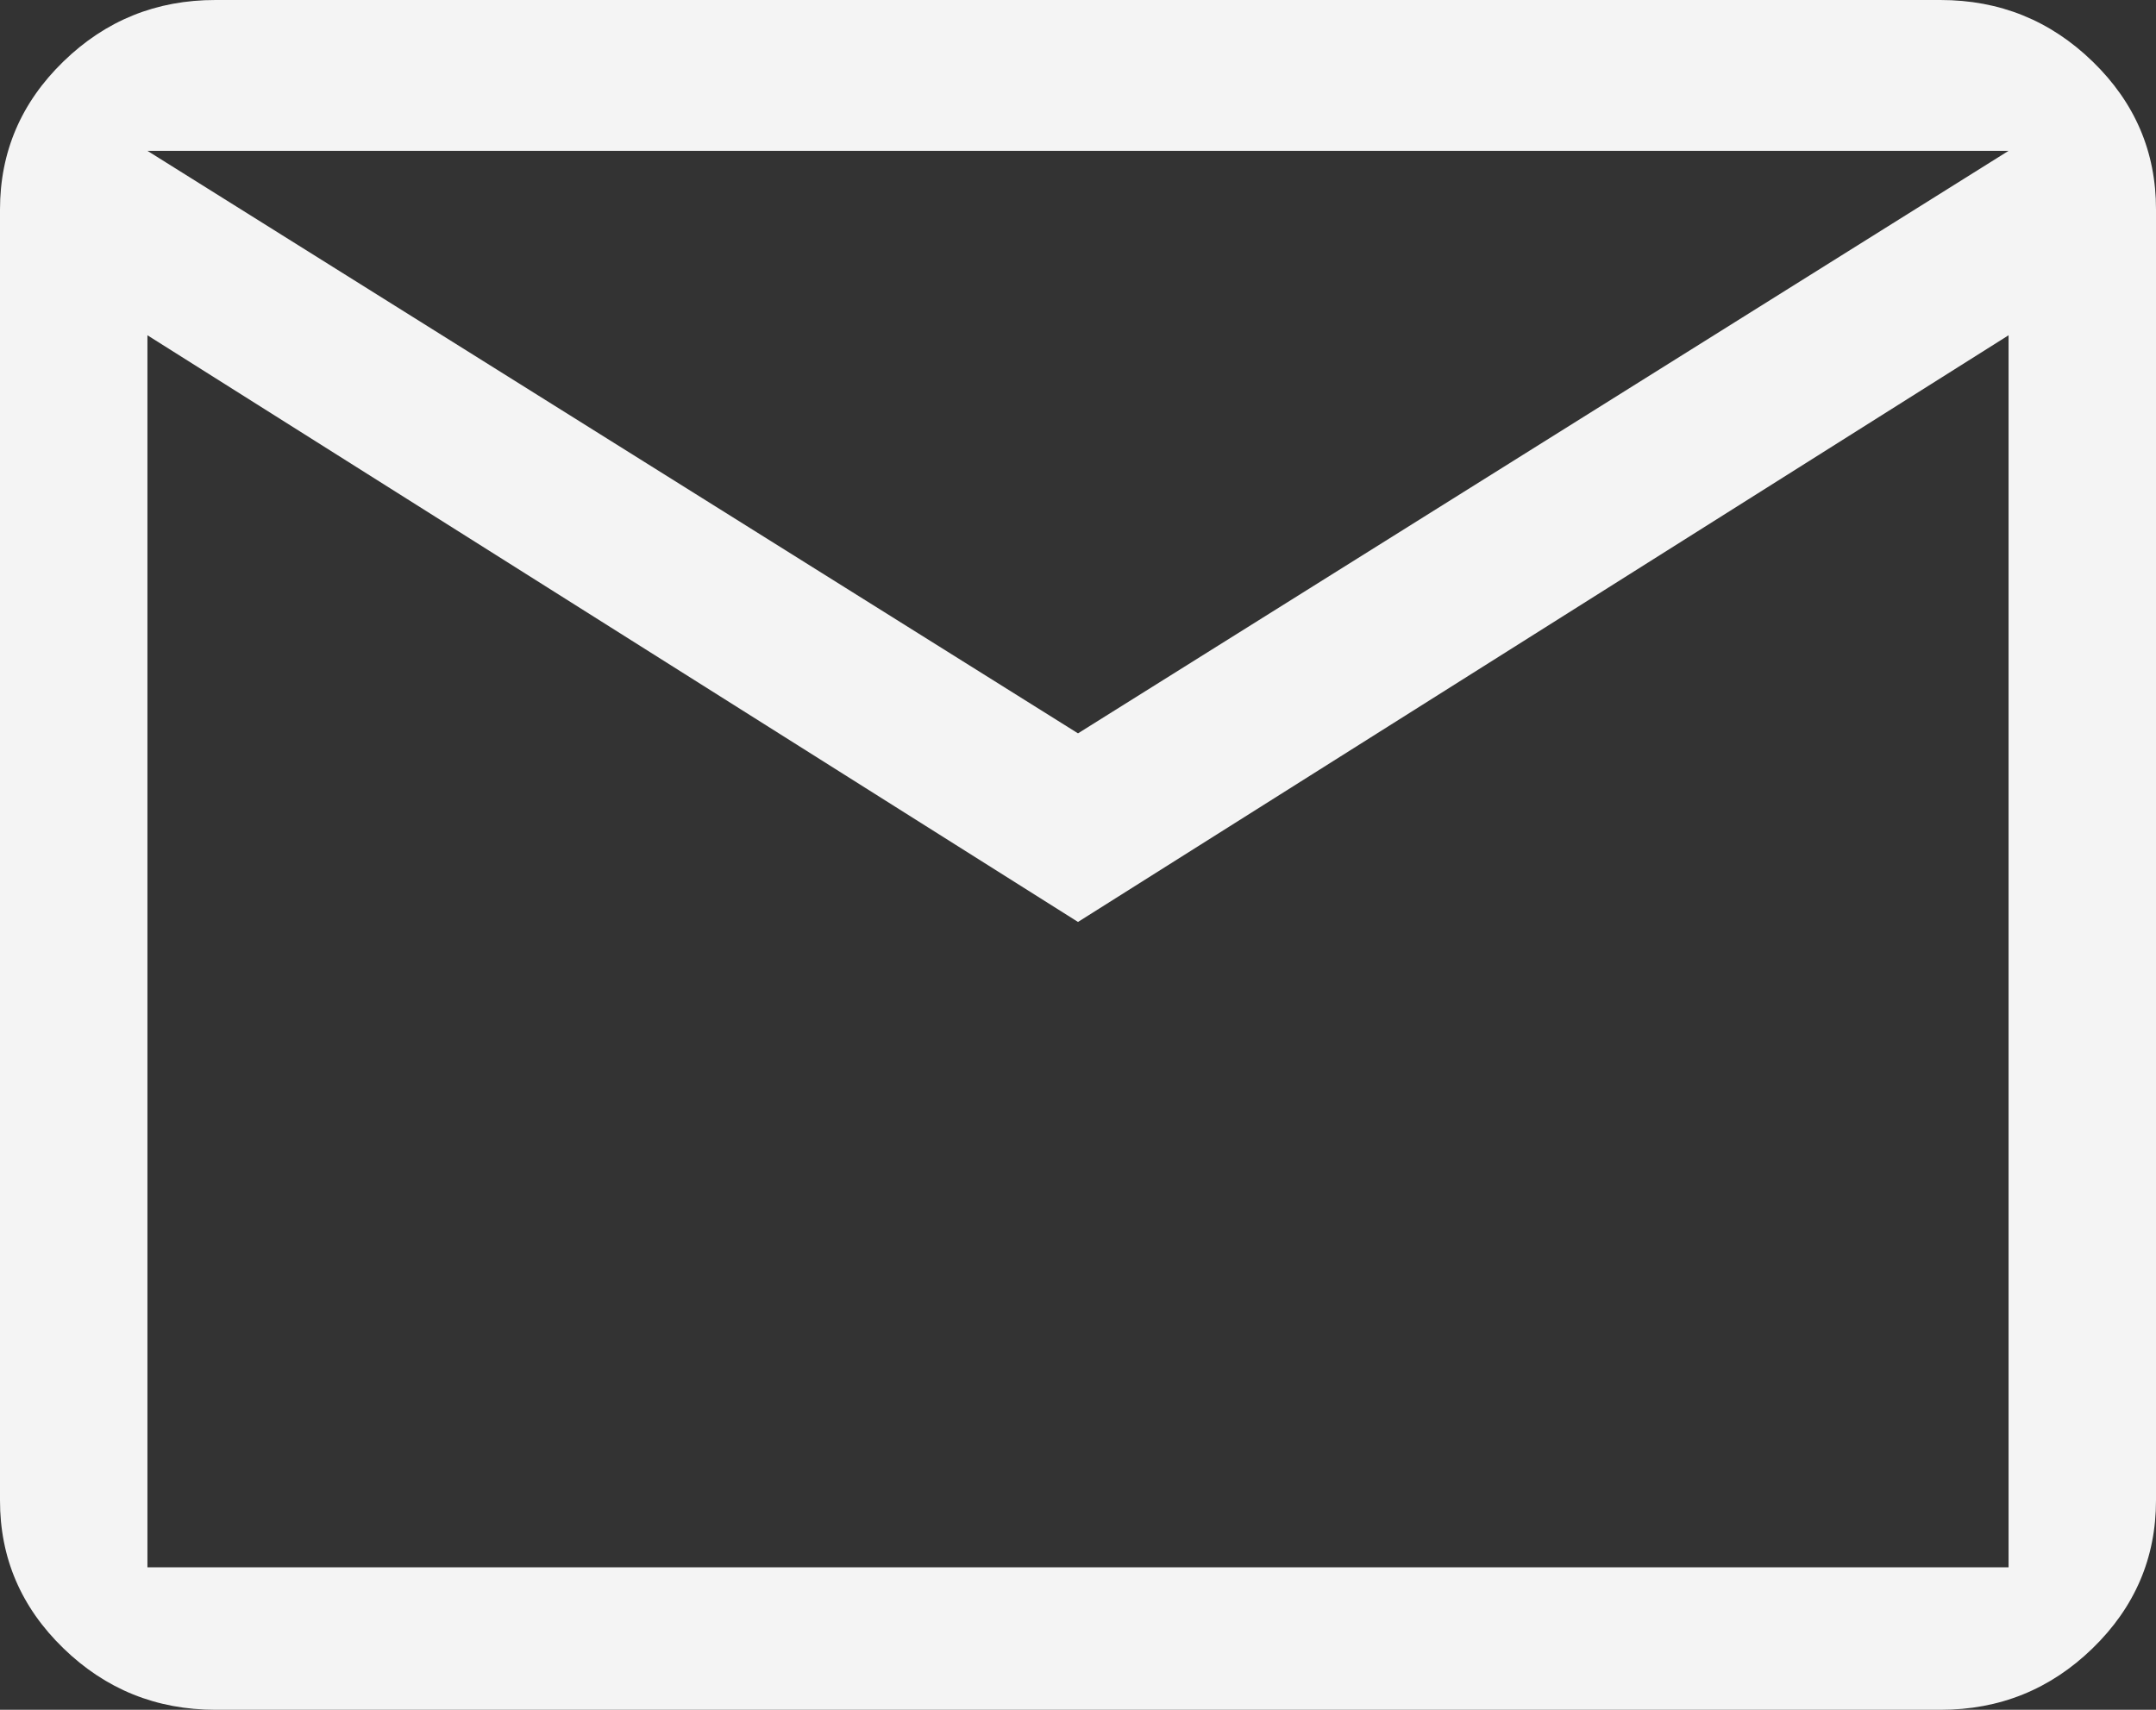 <svg width="29" height="23" viewBox="0 0 29 23" fill="none" xmlns="http://www.w3.org/2000/svg">
<rect x="0" y="0" width="29" height="23" fill="#333333" stroke="none"/>
<path d="M2.9 23C2.103 23 1.42 22.724 0.851 22.171C0.283 21.619 -0.001 20.956 2.4618e-06 20.181V2.819C2.4618e-06 2.044 0.284 1.38 0.853 0.827C1.421 0.275 2.103 -0.001 2.9 2.39272e-06H26.1C26.898 2.39272e-06 27.58 0.276 28.149 0.829C28.717 1.381 29.001 2.044 29 2.819V20.181C29 20.956 28.716 21.62 28.147 22.173C27.579 22.725 26.896 23.001 26.1 23H2.9ZM14.5 12.402L1.983 4.51V21.083H27.017V4.51L14.5 12.402ZM14.5 9.865L27.017 2.029H1.983L14.5 9.865ZM1.983 4.51V2.029V21.083V4.51Z" fill="#F4F4F4"/>
</svg>
